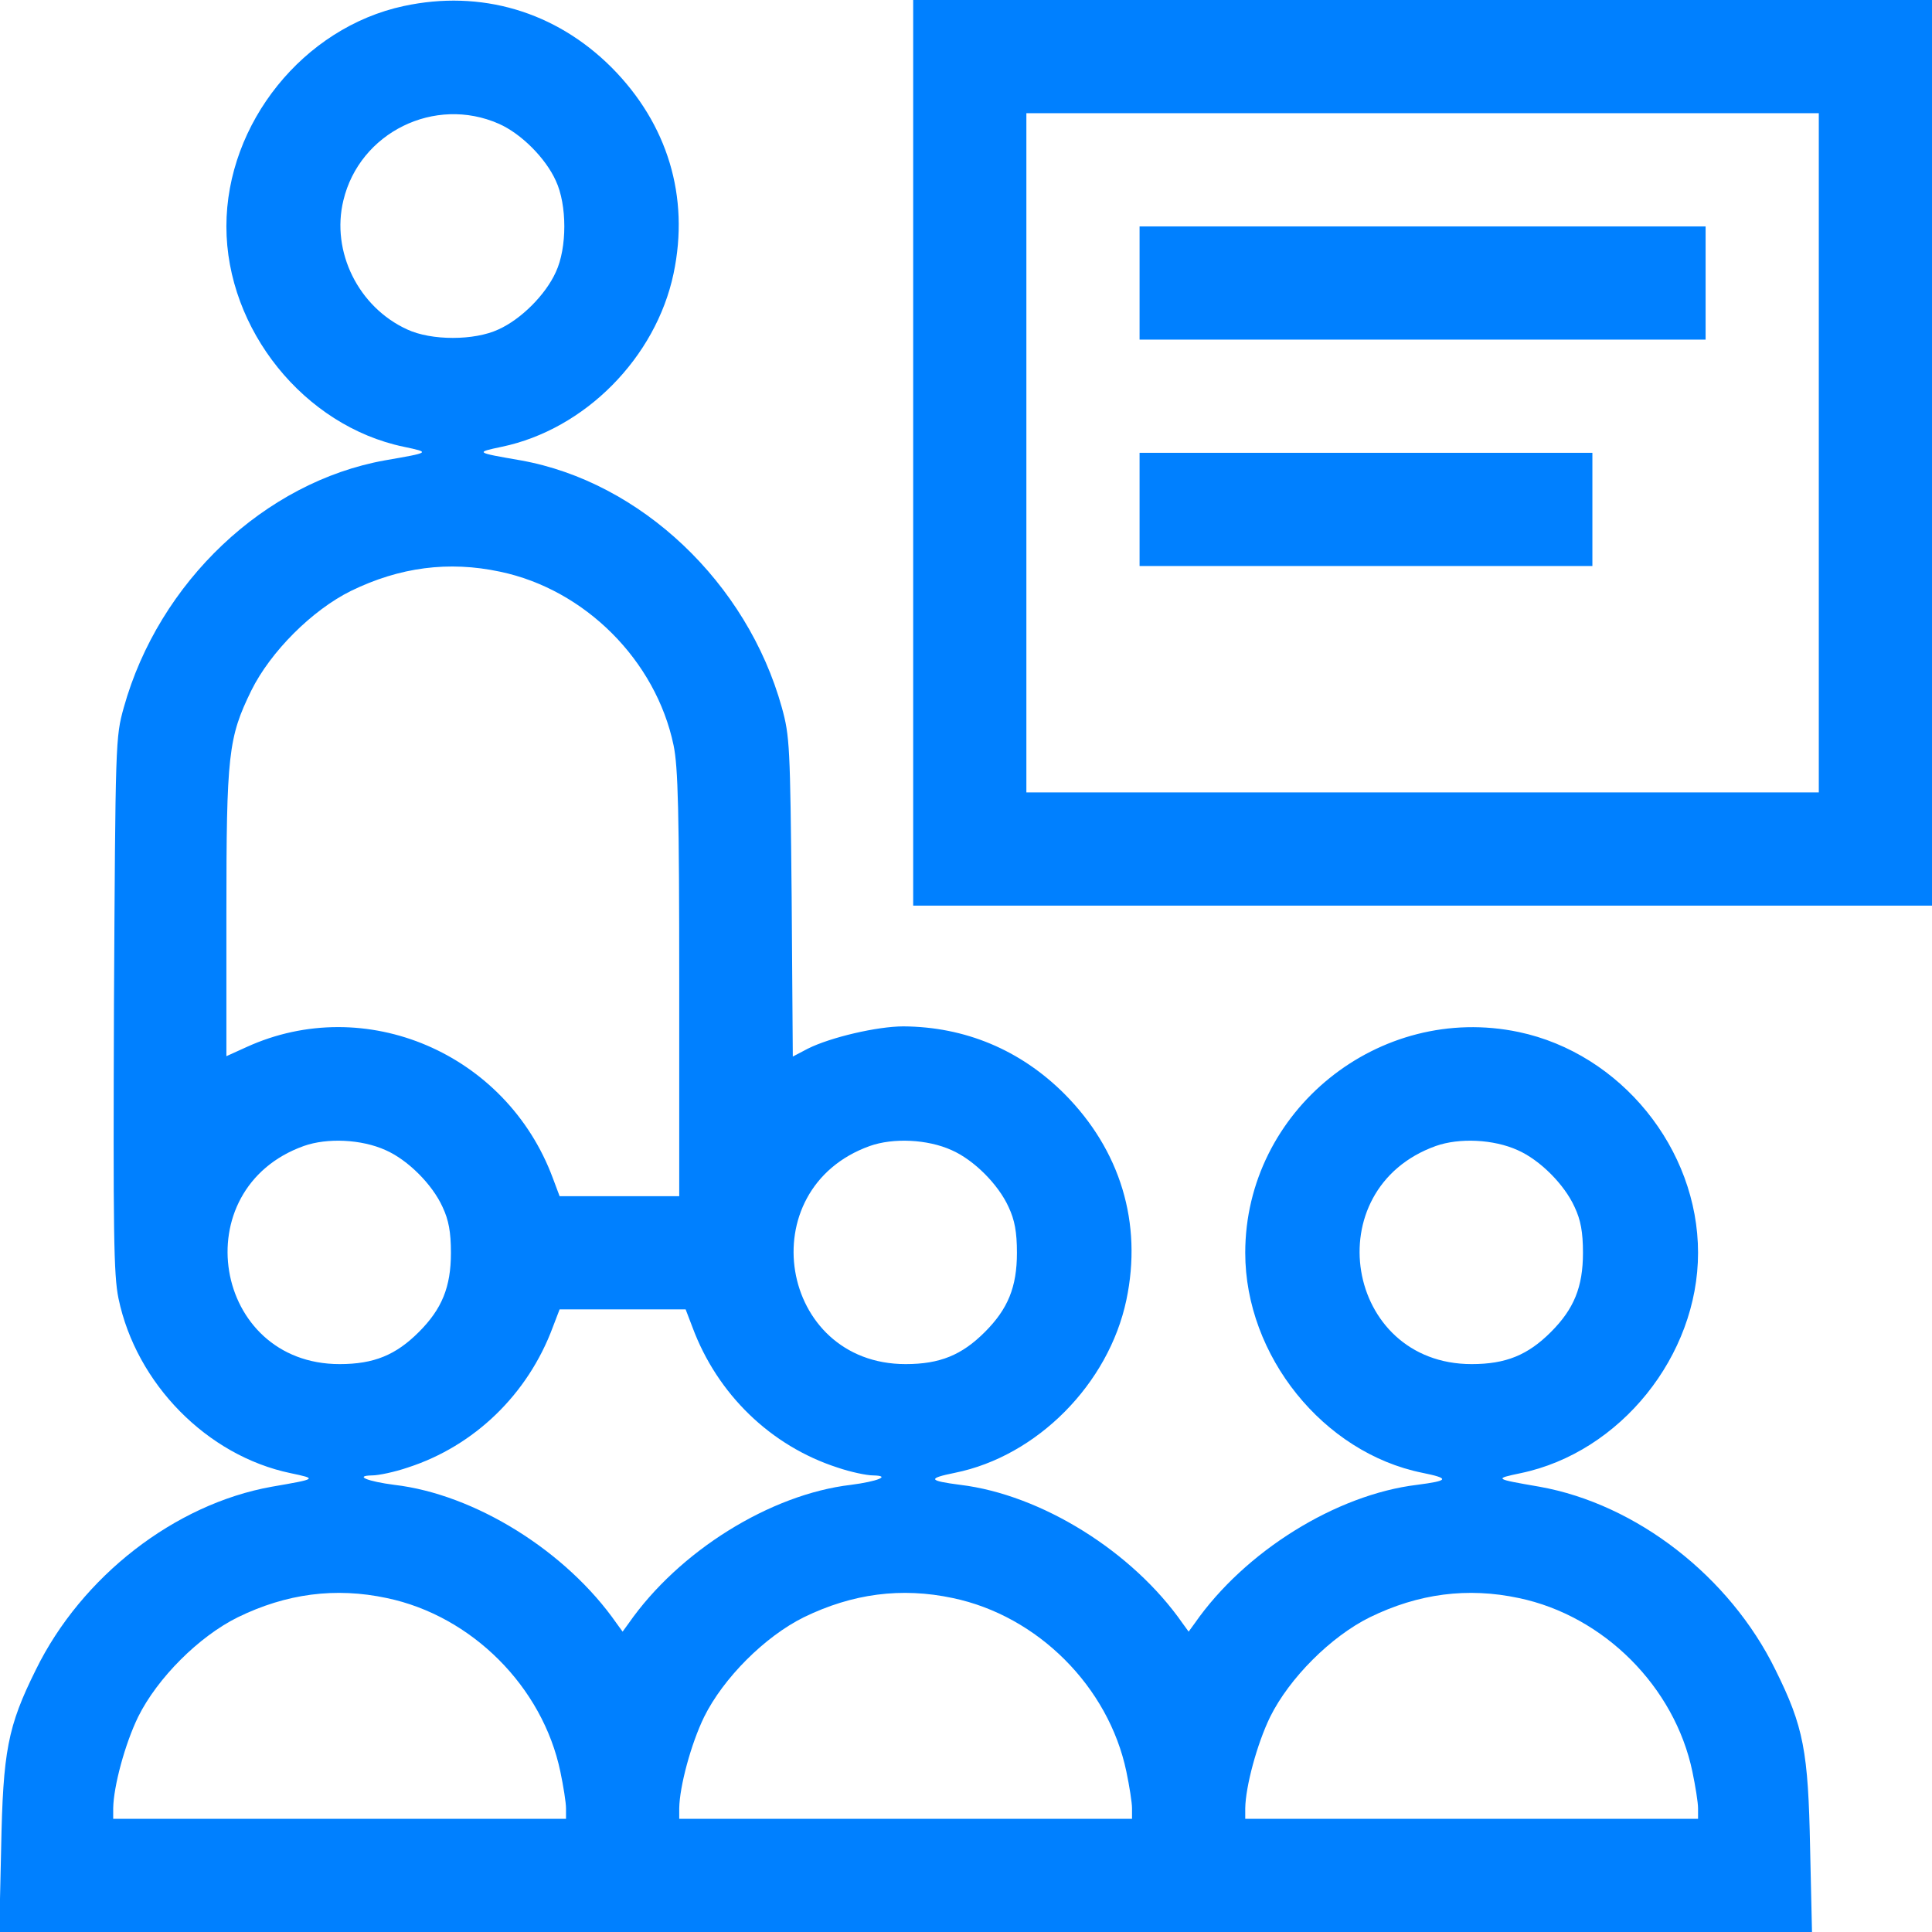 <svg width="88" height="88" viewBox="0 0 88 88" fill="none" xmlns="http://www.w3.org/2000/svg">
<g clip-path="url(#clip0_15_223)">
<path d="M18.391 0.275C13.819 1.255 10.312 5.62 10.312 10.313C10.312 15.005 13.853 19.405 18.391 20.35C19.611 20.608 19.611 20.608 17.531 20.969C12.066 21.948 7.236 26.503 5.638 32.227C5.259 33.584 5.259 33.773 5.191 45.736C5.156 56.117 5.173 58.059 5.397 59.142C6.205 63.027 9.436 66.309 13.234 67.1C14.455 67.358 14.455 67.358 12.375 67.719C7.958 68.509 3.713 71.809 1.633 76.055C0.344 78.65 0.138 79.767 0.052 84.184L-0.034 88H41.25H82.534L82.448 84.184C82.362 79.767 82.156 78.65 80.867 76.055C78.787 71.809 74.542 68.509 70.125 67.719C68.045 67.358 68.045 67.358 69.266 67.1C73.803 66.155 77.344 61.755 77.344 57.063C77.344 52.319 73.82 47.988 69.18 47.008C62.82 45.667 56.719 50.583 56.719 57.063C56.719 61.755 60.277 66.172 64.78 67.083C66.052 67.341 66 67.444 64.539 67.633C60.861 68.08 56.702 70.658 54.416 73.941L54.141 74.319L53.866 73.941C51.58 70.658 47.42 68.08 43.742 67.633C42.281 67.444 42.23 67.341 43.502 67.083C47.231 66.327 50.497 63.044 51.305 59.211C52.044 55.705 51.03 52.388 48.486 49.827C46.475 47.816 43.948 46.767 41.147 46.75C39.961 46.75 37.83 47.248 36.798 47.764L36.111 48.125L36.059 40.855C35.991 33.997 35.973 33.533 35.612 32.227C34.031 26.538 29.184 21.948 23.719 20.969C21.639 20.608 21.639 20.608 22.859 20.35C26.641 19.559 29.872 16.294 30.68 12.461C31.419 8.955 30.405 5.638 27.861 3.077C25.3 0.516 21.897 -0.481 18.391 0.275ZM22.722 5.638C23.736 6.084 24.853 7.202 25.317 8.233C25.833 9.333 25.833 11.292 25.317 12.392C24.853 13.424 23.736 14.541 22.705 15.005C21.605 15.52 19.645 15.52 18.545 15.005C16.328 13.991 15.073 11.464 15.641 9.127C16.38 6.033 19.8 4.348 22.722 5.638ZM22.773 26.039C26.641 26.847 29.872 30.078 30.68 33.945C30.886 34.925 30.938 36.988 30.938 44.808V54.484H28.205H25.489L25.18 53.659C23.066 47.97 16.637 45.22 11.223 47.695L10.312 48.108V41.628C10.312 34.341 10.398 33.602 11.447 31.453C12.323 29.683 14.214 27.792 15.984 26.916C18.202 25.833 20.436 25.541 22.773 26.039ZM17.566 52.388C18.58 52.834 19.697 53.952 20.161 54.983C20.436 55.567 20.539 56.117 20.539 57.063C20.539 58.627 20.127 59.623 19.078 60.672C18.03 61.72 17.033 62.133 15.469 62.133C9.694 62.133 8.37 54.158 13.836 52.199C14.902 51.82 16.466 51.889 17.566 52.388ZM43.347 52.388C44.361 52.834 45.478 53.952 45.942 54.983C46.217 55.567 46.32 56.117 46.32 57.063C46.32 58.627 45.908 59.623 44.859 60.672C43.811 61.72 42.814 62.133 41.25 62.133C35.475 62.133 34.152 54.158 39.617 52.199C40.683 51.82 42.247 51.889 43.347 52.388ZM69.128 52.388C70.142 52.834 71.259 53.952 71.723 54.983C71.998 55.567 72.102 56.117 72.102 57.063C72.102 58.627 71.689 59.623 70.641 60.672C69.592 61.72 68.595 62.133 67.031 62.133C61.256 62.133 59.933 54.158 65.398 52.199C66.464 51.82 68.028 51.889 69.128 52.388ZM31.539 60.449C32.673 63.508 35.114 65.863 38.139 66.842C38.741 67.049 39.48 67.203 39.772 67.203C40.614 67.22 39.961 67.478 38.758 67.633C35.08 68.063 30.92 70.658 28.634 73.941L28.359 74.319L28.084 73.941C25.798 70.658 21.639 68.063 17.961 67.633C16.758 67.478 16.105 67.22 16.947 67.203C17.239 67.203 17.978 67.049 18.58 66.842C21.605 65.863 24.045 63.508 25.18 60.449L25.489 59.641H28.359H31.23L31.539 60.449ZM17.617 72.789C21.484 73.597 24.716 76.828 25.523 80.695C25.661 81.349 25.781 82.105 25.781 82.363V82.844H15.469H5.156V82.363C5.173 81.366 5.689 79.441 6.291 78.203C7.167 76.433 9.058 74.542 10.828 73.666C13.045 72.583 15.28 72.291 17.617 72.789ZM43.398 72.789C47.266 73.597 50.497 76.828 51.305 80.695C51.442 81.349 51.562 82.105 51.562 82.363V82.844H41.25H30.938V82.363C30.955 81.366 31.47 79.441 32.072 78.203C32.948 76.433 34.839 74.542 36.609 73.666C38.827 72.583 41.061 72.291 43.398 72.789ZM69.18 72.789C73.047 73.597 76.278 76.828 77.086 80.695C77.223 81.349 77.344 82.105 77.344 82.363V82.844H67.031H56.719V82.363C56.736 81.366 57.252 79.441 57.853 78.203C58.73 76.433 60.62 74.542 62.391 73.666C64.608 72.583 66.842 72.291 69.18 72.789Z" fill="#0080FF"/>
<path d="M41.594 20.625V41.25H64.797H88V20.625V6.01411e-05H64.797H41.594V20.625ZM82.844 20.625V36.094H64.797H46.75V20.625V5.156H64.797H82.844V20.625Z" fill="#0080FF"/>
<path d="M51.906 12.891V15.469H64.797H77.688V12.891V10.313H64.797H51.906V12.891Z" fill="#0080FF"/>
<path d="M51.906 23.203V25.781H62.219H72.531V23.203V20.625H62.219H51.906V23.203Z" fill="#0080FF"/>
</g>
<defs>
<clipPath id="clip0_15_223">
<rect width="88" height="88" fill="white"/>
</clipPath>
</defs>
</svg>
